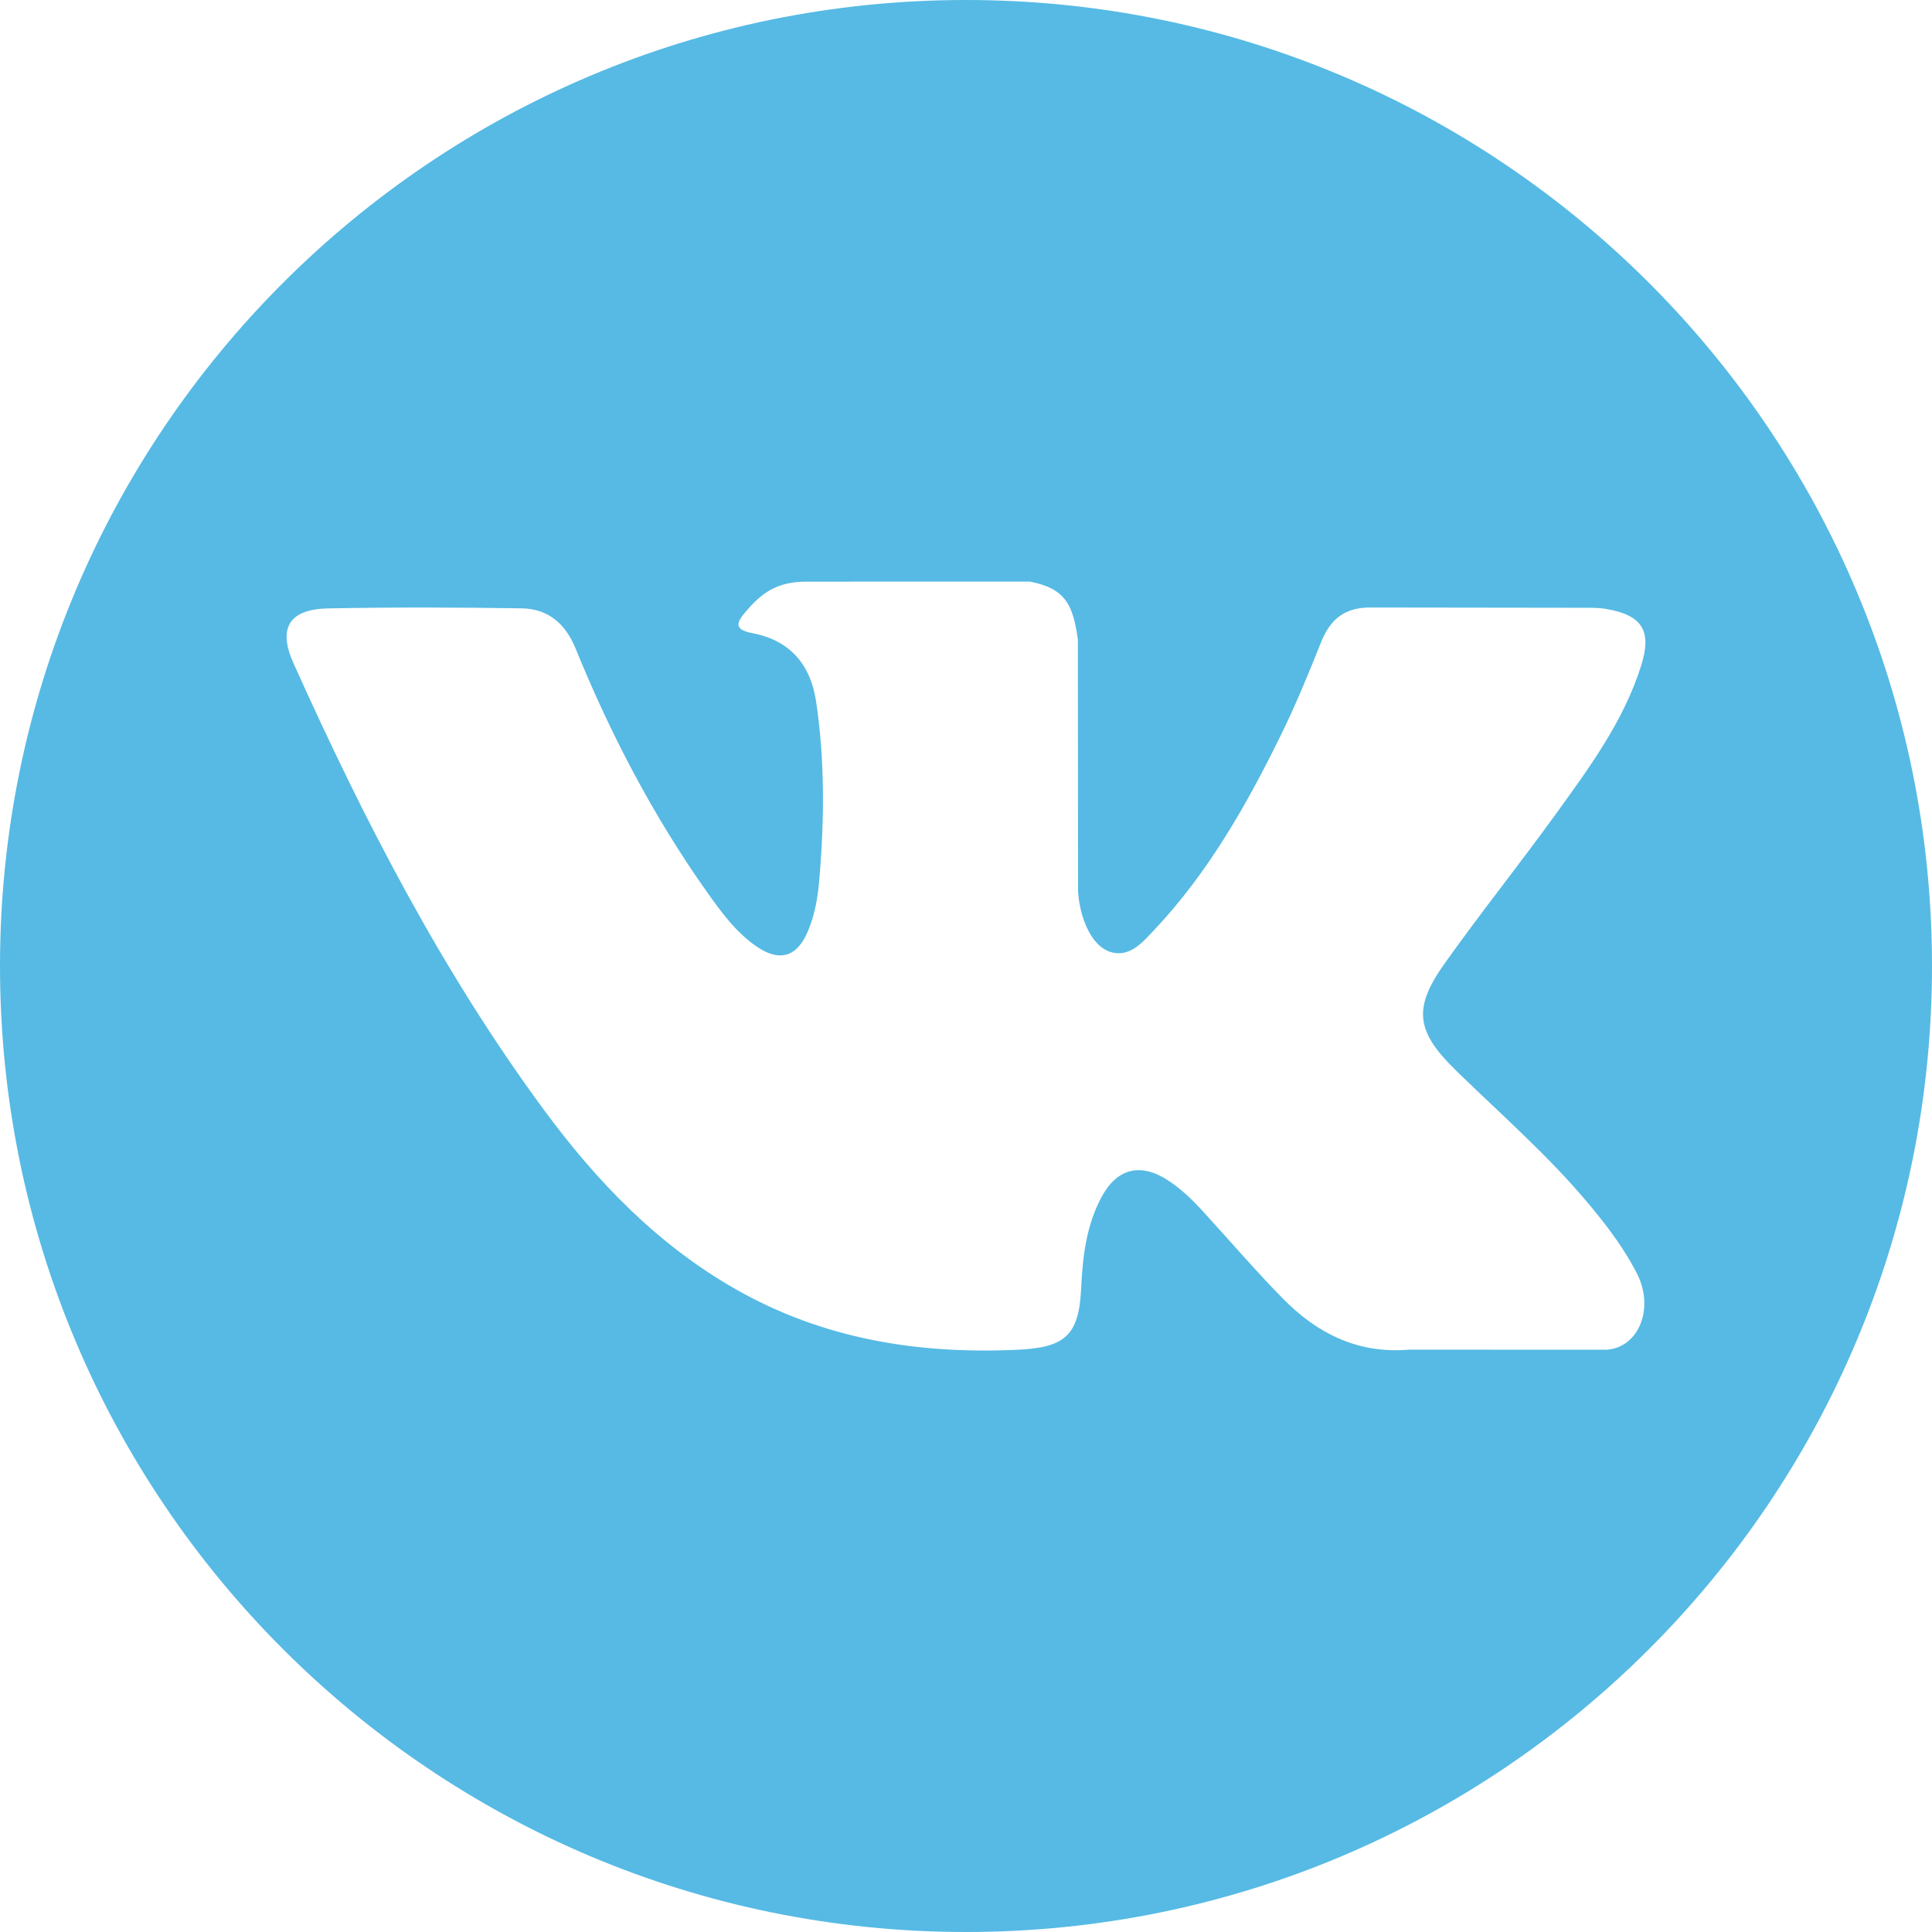 <?xml version="1.0" encoding="UTF-8"?> <svg xmlns="http://www.w3.org/2000/svg" width="34" height="34" viewBox="0 0 34 34" fill="none"> <path d="M17 0C7.611 0 0 7.611 0 17C0 26.389 7.611 34 17 34C26.389 34 34 26.389 34 17C34 7.611 26.389 0 17 0ZM25.623 18.839C26.416 19.613 27.254 20.341 27.965 21.195C28.28 21.573 28.577 21.963 28.803 22.402C29.126 23.029 28.835 23.716 28.274 23.753L24.791 23.752C23.892 23.827 23.176 23.464 22.573 22.849C22.091 22.359 21.644 21.835 21.18 21.329C20.99 21.121 20.791 20.925 20.553 20.771C20.078 20.462 19.665 20.556 19.393 21.052C19.116 21.557 19.053 22.116 19.026 22.678C18.988 23.5 18.741 23.714 17.917 23.753C16.156 23.835 14.486 23.568 12.933 22.68C11.563 21.897 10.503 20.792 9.579 19.541C7.78 17.102 6.402 14.425 5.165 11.672C4.886 11.052 5.09 10.72 5.774 10.707C6.911 10.685 8.047 10.688 9.184 10.706C9.647 10.713 9.953 10.978 10.13 11.414C10.745 12.926 11.498 14.364 12.441 15.697C12.693 16.052 12.95 16.406 13.315 16.657C13.719 16.934 14.026 16.842 14.216 16.392C14.338 16.106 14.391 15.8 14.417 15.493C14.508 14.442 14.518 13.392 14.362 12.345C14.264 11.69 13.896 11.267 13.243 11.143C12.911 11.08 12.959 10.957 13.121 10.767C13.402 10.439 13.665 10.236 14.19 10.236L18.125 10.235C18.745 10.357 18.884 10.635 18.969 11.26L18.972 15.633C18.965 15.874 19.094 16.591 19.528 16.749C19.875 16.864 20.105 16.585 20.313 16.365C21.257 15.364 21.929 14.182 22.531 12.958C22.797 12.419 23.026 11.861 23.249 11.301C23.414 10.888 23.672 10.684 24.138 10.691L27.928 10.696C28.039 10.696 28.153 10.697 28.263 10.716C28.902 10.825 29.077 11.1 28.879 11.723C28.568 12.702 27.964 13.517 27.374 14.334C26.741 15.209 26.065 16.054 25.439 16.933C24.863 17.736 24.908 18.141 25.623 18.839Z" fill="#56BAE4"></path> </svg> 